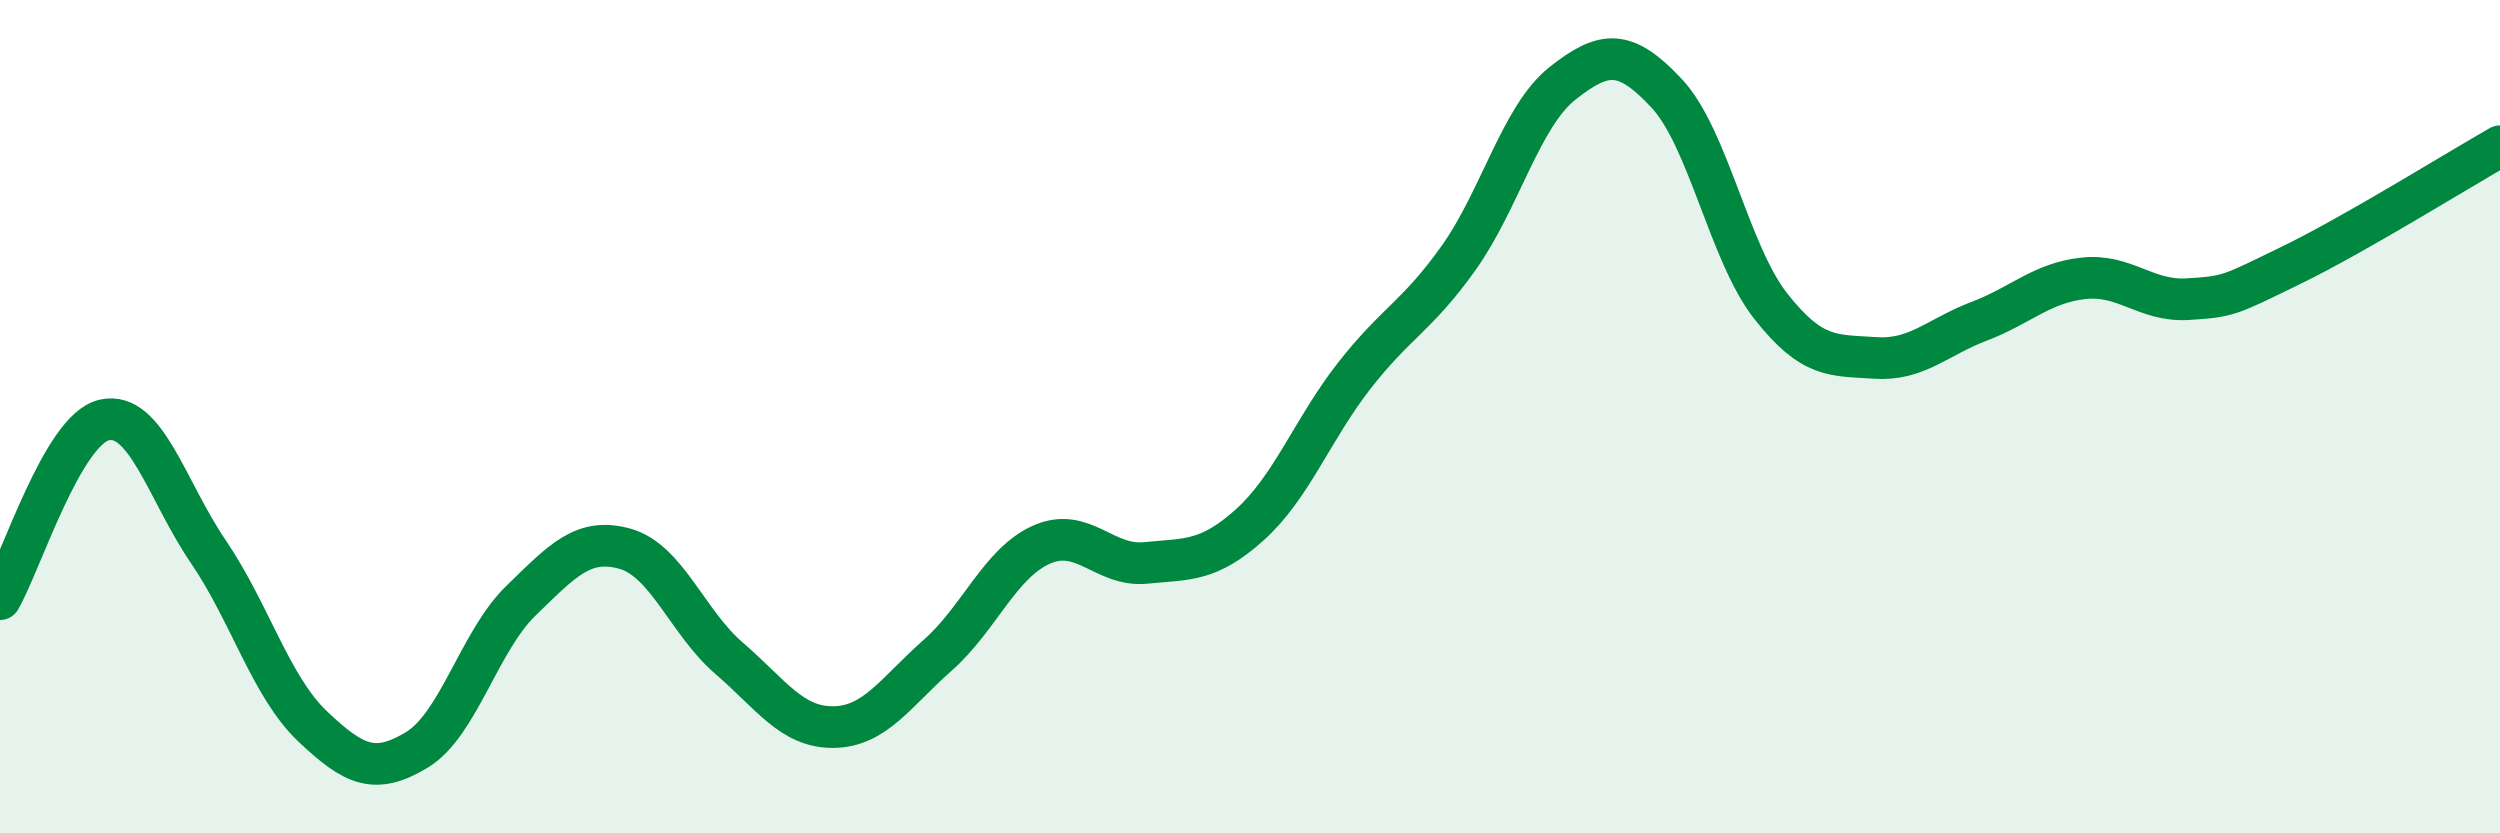 
    <svg width="60" height="20" viewBox="0 0 60 20" xmlns="http://www.w3.org/2000/svg">
      <path
        d="M 0,14.38 C 0.5,13.52 1.5,10.31 2.5,10.08 C 3.5,9.85 4,11.77 5,13.24 C 6,14.71 6.5,16.48 7.5,17.43 C 8.5,18.38 9,18.6 10,18 C 11,17.4 11.5,15.39 12.5,14.42 C 13.5,13.45 14,12.89 15,13.17 C 16,13.45 16.5,14.94 17.5,15.8 C 18.5,16.66 19,17.46 20,17.45 C 21,17.44 21.5,16.61 22.5,15.73 C 23.5,14.85 24,13.51 25,13.07 C 26,12.63 26.5,13.61 27.5,13.51 C 28.5,13.41 29,13.49 30,12.59 C 31,11.69 31.5,10.3 32.5,9.02 C 33.5,7.74 34,7.6 35,6.2 C 36,4.8 36.5,2.79 37.5,2 C 38.5,1.21 39,1.17 40,2.24 C 41,3.31 41.5,6.08 42.5,7.35 C 43.5,8.62 44,8.52 45,8.59 C 46,8.66 46.5,8.09 47.5,7.71 C 48.5,7.33 49,6.79 50,6.68 C 51,6.57 51.5,7.24 52.5,7.18 C 53.5,7.12 53.5,7.09 55,6.36 C 56.5,5.63 59,4.08 60,3.51L60 20L0 20Z"
        fill="#008740"
        opacity="0.1"
        stroke-linecap="round"
        stroke-linejoin="round"
      />
      <path
        d="M 0,14.38 C 0.5,13.52 1.5,10.31 2.5,10.08 C 3.5,9.85 4,11.77 5,13.24 C 6,14.71 6.5,16.48 7.5,17.43 C 8.5,18.38 9,18.6 10,18 C 11,17.4 11.5,15.39 12.5,14.42 C 13.5,13.45 14,12.89 15,13.17 C 16,13.45 16.5,14.94 17.5,15.8 C 18.5,16.66 19,17.46 20,17.45 C 21,17.44 21.5,16.61 22.5,15.73 C 23.5,14.85 24,13.51 25,13.07 C 26,12.63 26.5,13.61 27.5,13.51 C 28.5,13.41 29,13.49 30,12.59 C 31,11.69 31.5,10.3 32.5,9.02 C 33.5,7.74 34,7.6 35,6.2 C 36,4.8 36.5,2.79 37.5,2 C 38.5,1.21 39,1.17 40,2.24 C 41,3.31 41.5,6.08 42.5,7.35 C 43.5,8.62 44,8.52 45,8.59 C 46,8.66 46.5,8.09 47.5,7.71 C 48.5,7.33 49,6.79 50,6.68 C 51,6.57 51.5,7.24 52.5,7.18 C 53.5,7.12 53.5,7.09 55,6.36 C 56.5,5.63 59,4.08 60,3.51"
        stroke="#008740"
        stroke-width="1"
        fill="none"
        stroke-linecap="round"
        stroke-linejoin="round"
      />
    </svg>
  